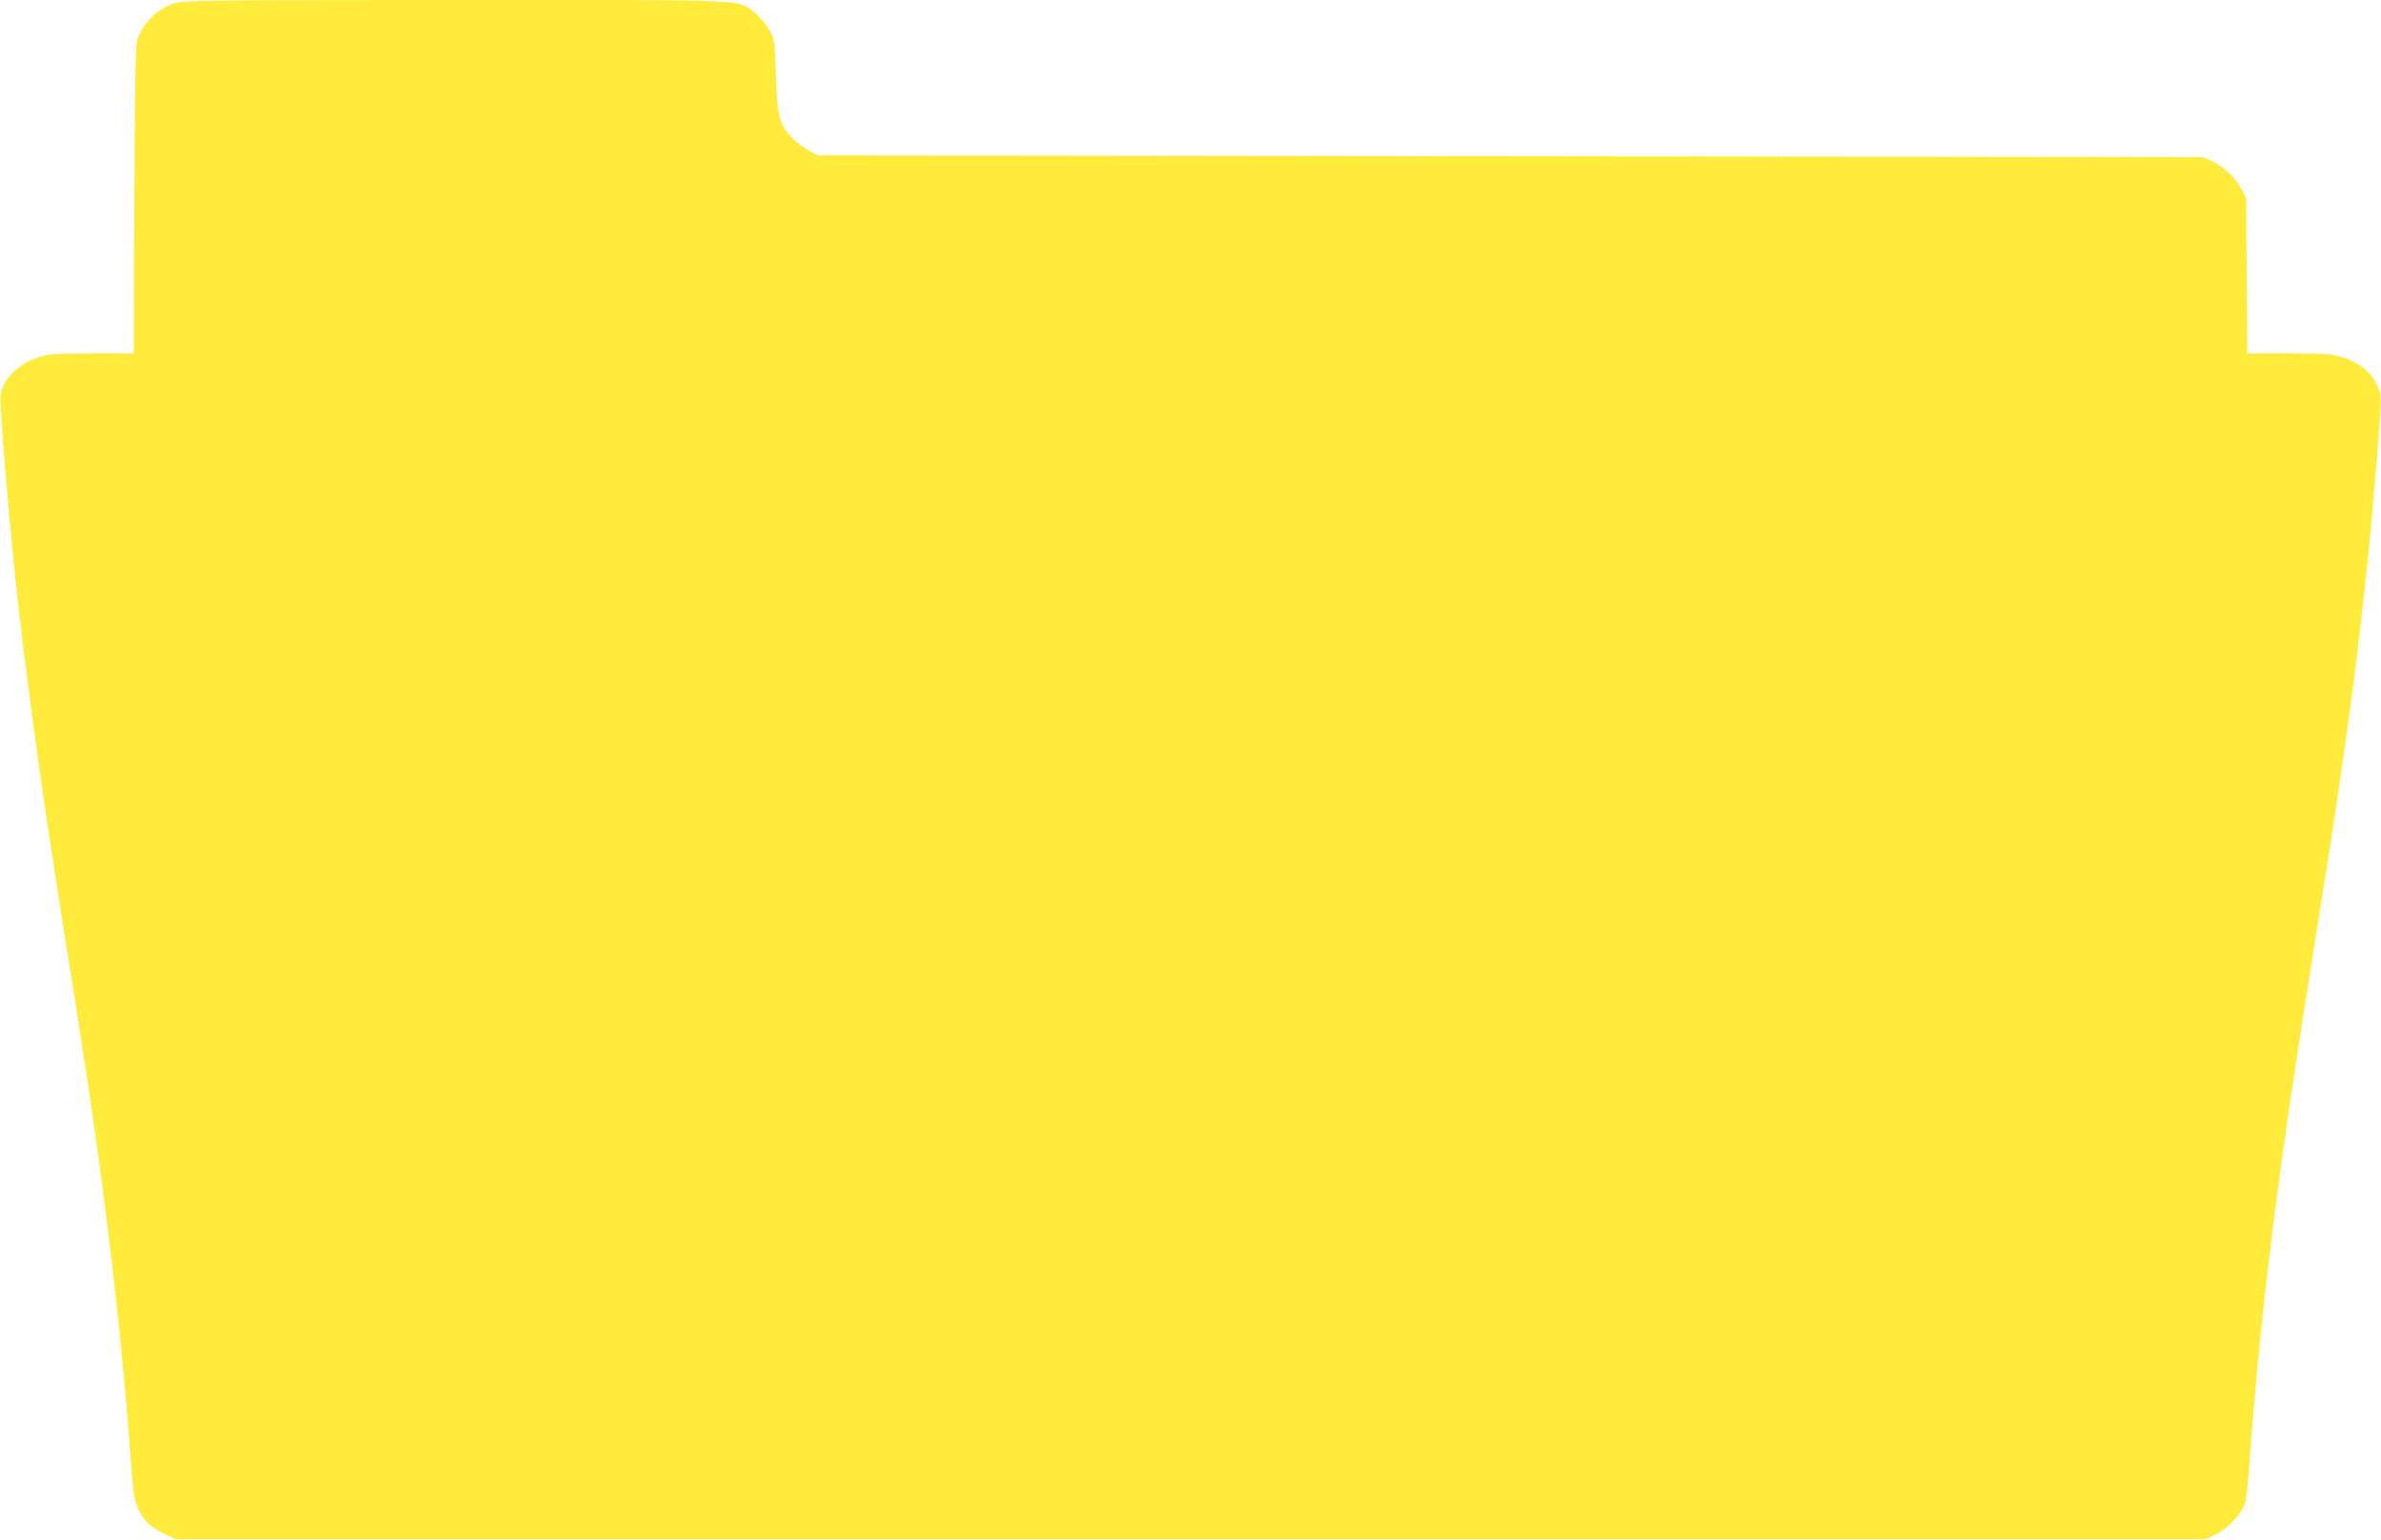 <?xml version="1.0" standalone="no"?>
<!DOCTYPE svg PUBLIC "-//W3C//DTD SVG 20010904//EN"
 "http://www.w3.org/TR/2001/REC-SVG-20010904/DTD/svg10.dtd">
<svg version="1.0" xmlns="http://www.w3.org/2000/svg"
 width="1280pt" height="828pt" viewBox="0 0 1280 828"
 preserveAspectRatio="xMidYMid meet">
<g transform="translate(0,828) scale(0.1,-0.1)"
fill="#ffeb3b" stroke="none">
<path d="M932 8261 c-87 -30 -160 -102 -193 -191 -11 -28 -14 -209 -17 -862
l-3 -828 -223 0 c-196 0 -232 -2 -287 -20 -105 -33 -190 -114 -205 -196 -10
-53 47 -724 101 -1199 28 -240 85 -673 126 -953 37 -254 65 -439 178 -1147
146 -911 241 -1702 295 -2449 13 -177 18 -205 41 -252 30 -62 69 -97 145 -133
l55 -26 5455 0 5455 0 53 24 c63 29 147 116 162 169 5 20 17 131 25 247 61
826 156 1574 360 2835 167 1030 255 1711 314 2430 37 448 37 442 6 506 -33 68
-94 116 -184 144 -55 18 -91 20 -287 20 l-223 0 -3 418 -3 417 -27 51 c-32 60
-93 118 -157 148 l-46 21 -3725 5 -3725 5 -54 30 c-29 16 -70 49 -91 73 -62
70 -72 111 -79 327 -6 187 -6 191 -36 244 -17 31 -51 71 -78 93 -92 73 14 68
-1611 68 -1389 -1 -1464 -2 -1514 -19z"/>
</g>
</svg>
